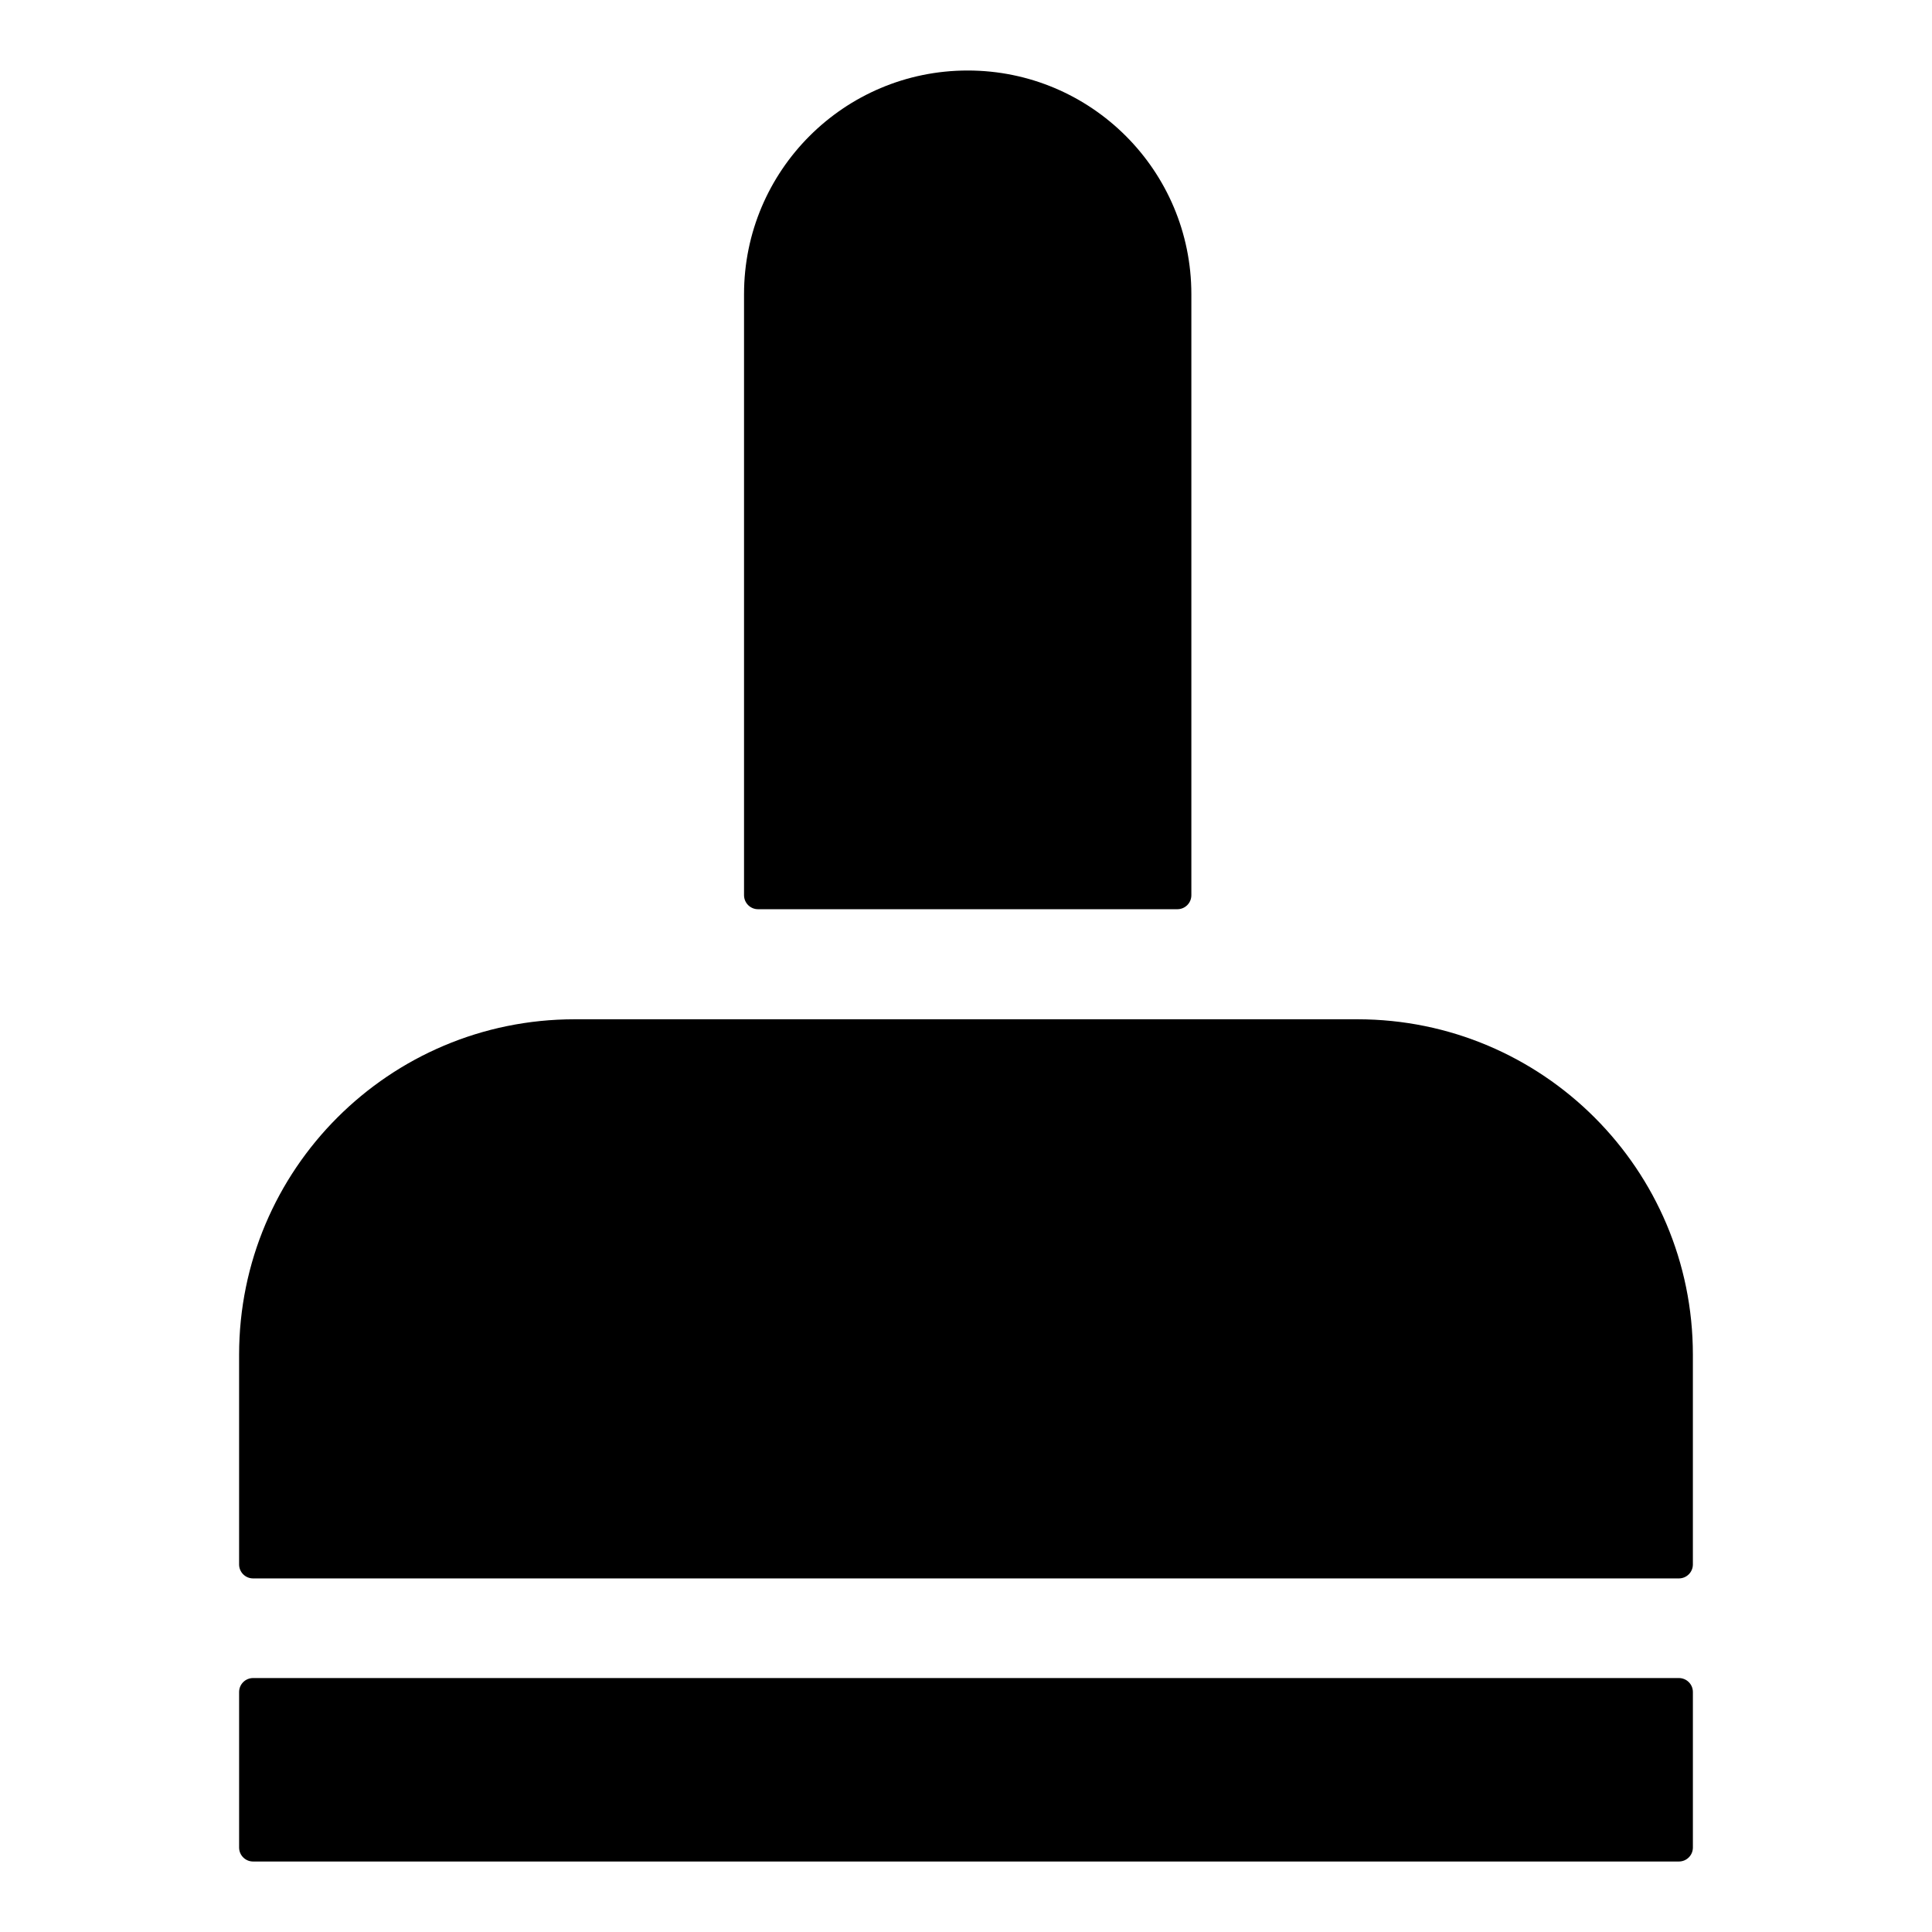 <?xml version="1.0" encoding="UTF-8"?>
<!-- Uploaded to: SVG Repo, www.svgrepo.com, Generator: SVG Repo Mixer Tools -->
<svg fill="#000000" width="800px" height="800px" version="1.1" viewBox="144 144 512 512" xmlns="http://www.w3.org/2000/svg">
 <g>
  <path d="m344.89 384.95h111.13c2.047 0 3.703-1.66 3.703-3.703v-159.29c0-32.734-26.535-59.273-59.273-59.273-32.734 0-59.273 26.535-59.273 59.273v159.29c0.008 2.043 1.664 3.703 3.711 3.703z"/>
  <path d="m503.72 414.12h-207.45c-49.102 0-88.906 39.805-88.906 88.906v55.566c0 2.047 1.66 3.703 3.703 3.703h377.86c2.047 0 3.703-1.66 3.703-3.703v-55.566c0.004-49.102-39.801-88.906-88.906-88.906z"/>
  <path d="m588.93 588.7h-377.86c-2.047 0-3.703 1.66-3.703 3.703v41.211c0 2.047 1.66 3.703 3.703 3.703h377.86c2.047 0 3.703-1.66 3.703-3.703v-41.211c0.004-2.043-1.656-3.703-3.703-3.703z"/>
 </g>
</svg>